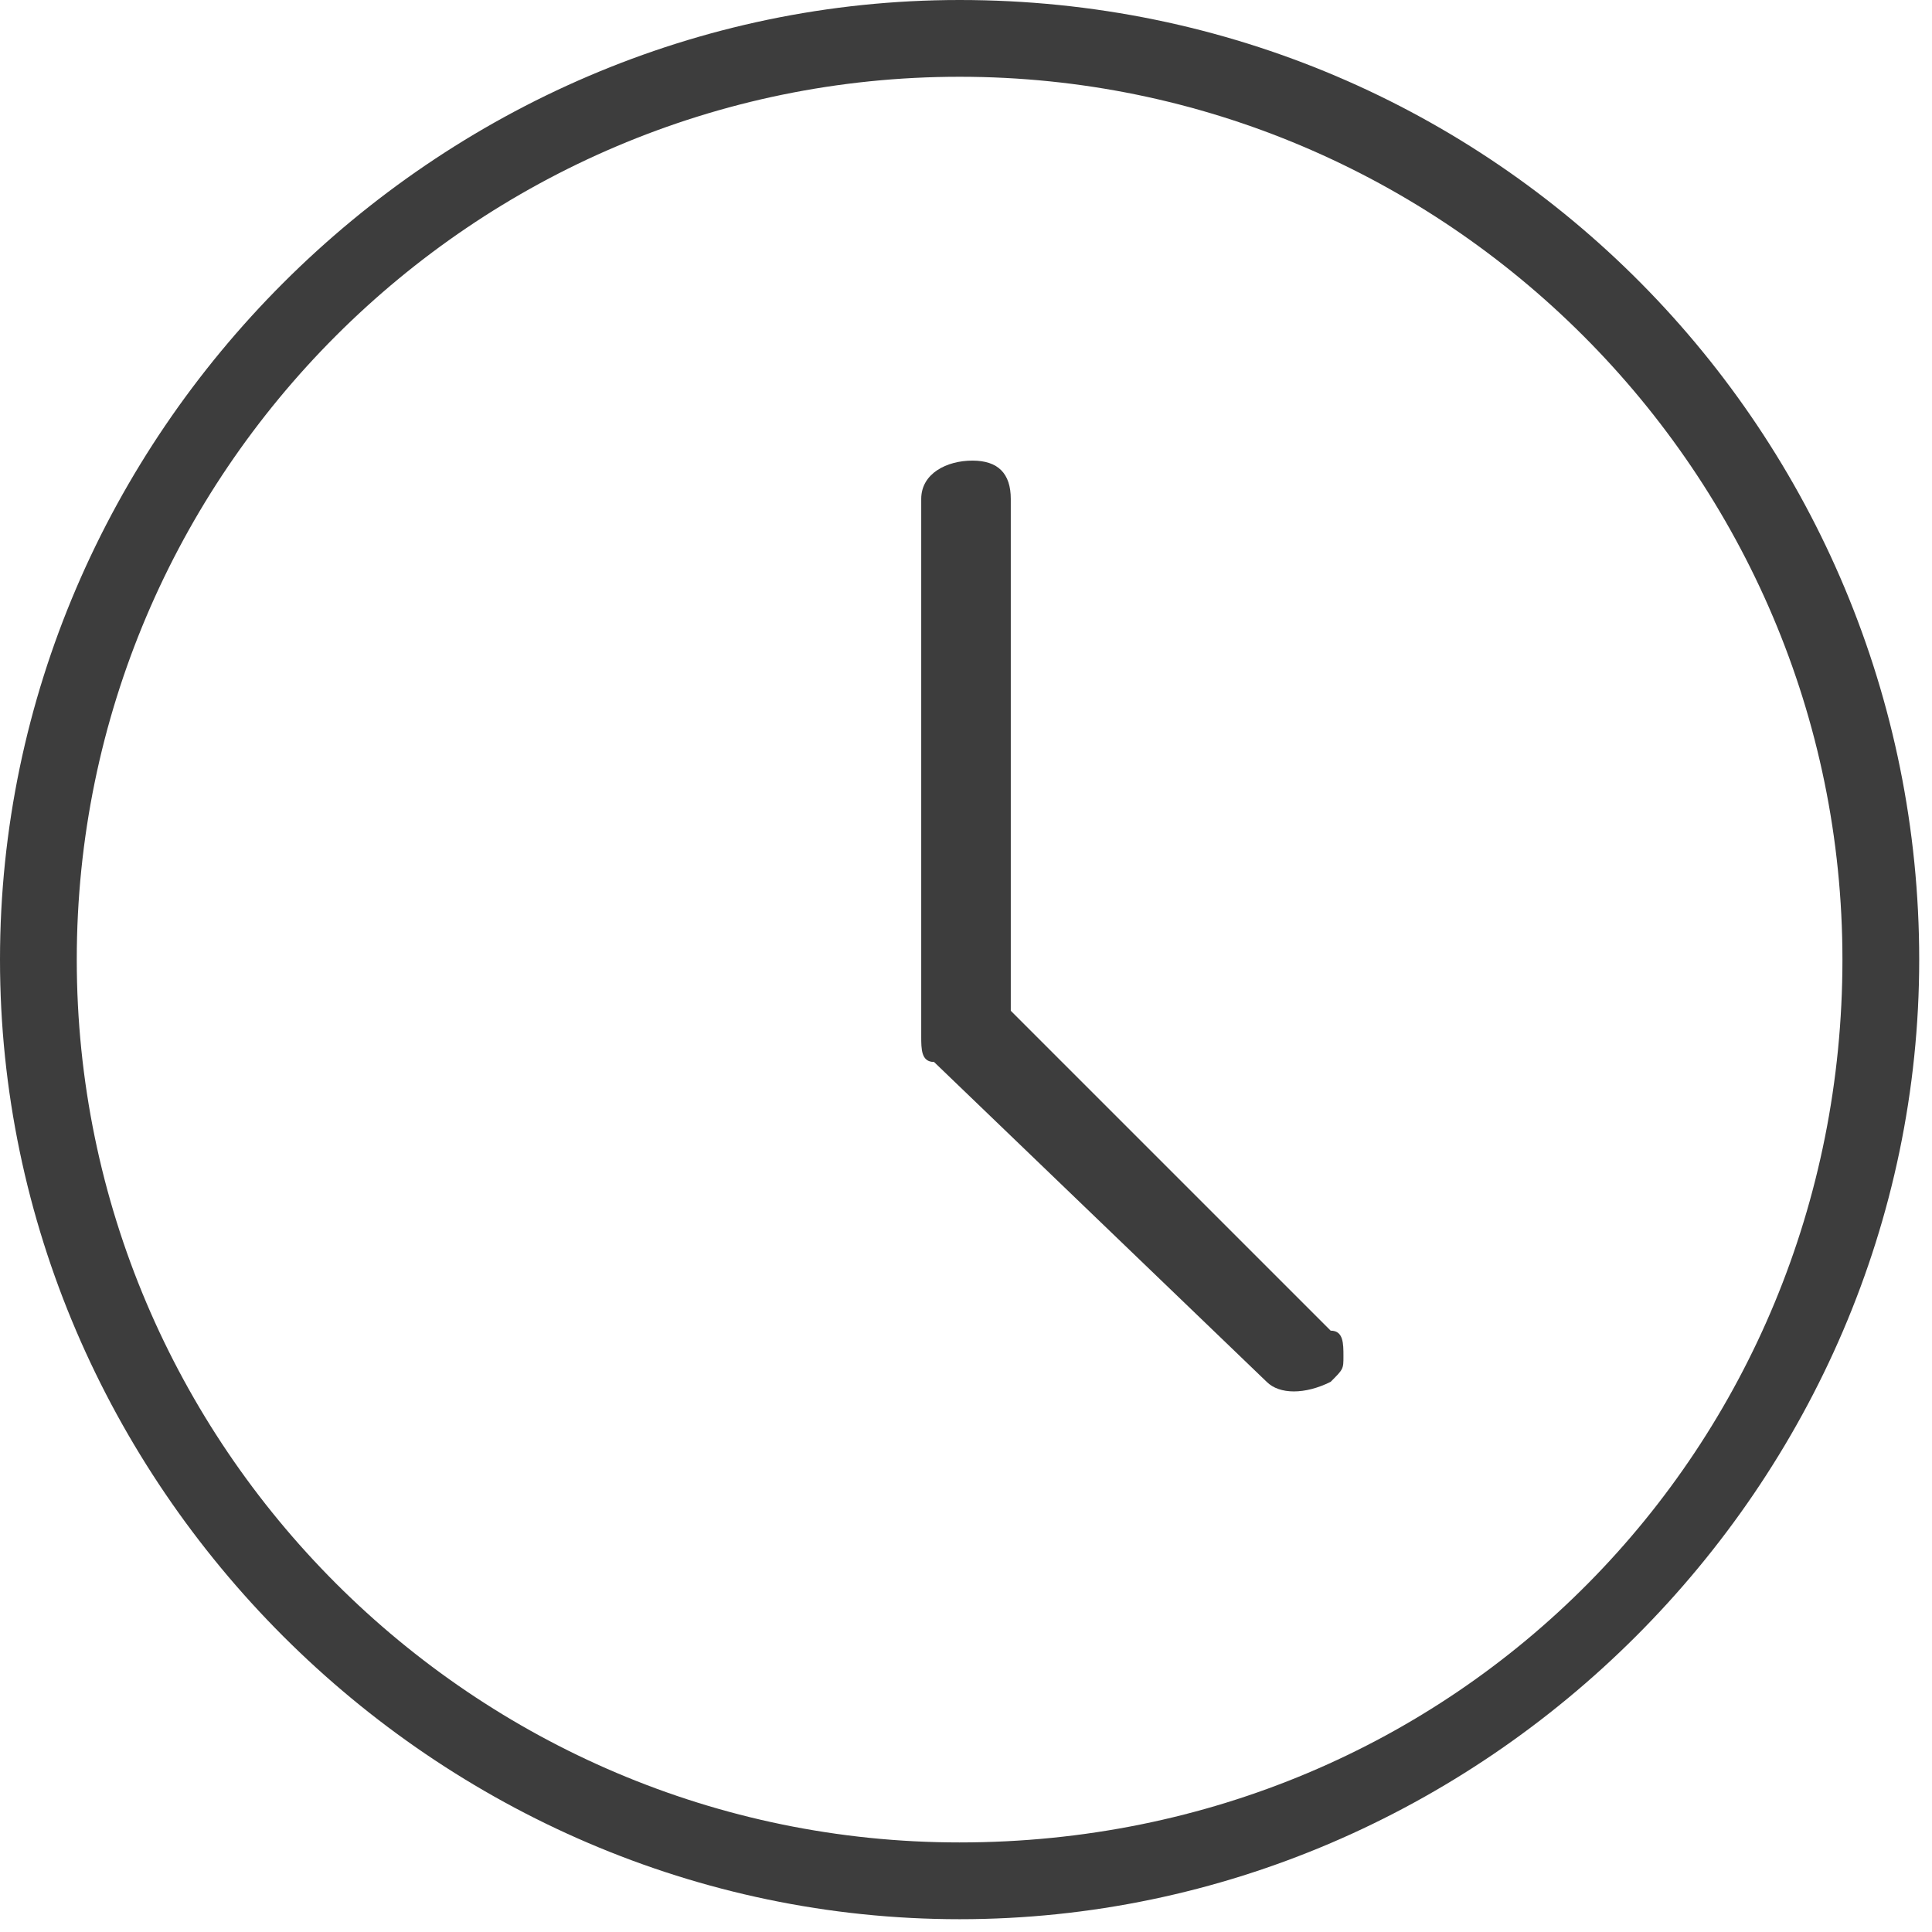 <svg xmlns="http://www.w3.org/2000/svg" viewBox="0 0 15.1 15.1"><g fill="#3d3d3d"><path d="M7.2 3.9v4.2c0 .1 0 .2.1.2l2.6 2.5c.1.1.3.1.5 0 .1-.1.1-.1.1-.2s0-.2-.1-.2L7.9 7.9v-4c0-.2-.1-.3-.3-.3s-.4.1-.4.3z"/><path d="M7.5 0C3.4 0 0 3.4 0 7.5S3.4 15 7.5 15 15 11.6 15 7.5 11.7 0 7.5 0zm0 14.4C3.7 14.4.6 11.3.6 7.5S3.7.6 7.5.6c3.8 0 6.9 3.1 6.9 6.9s-3 6.9-6.9 6.9z"/></g></svg>